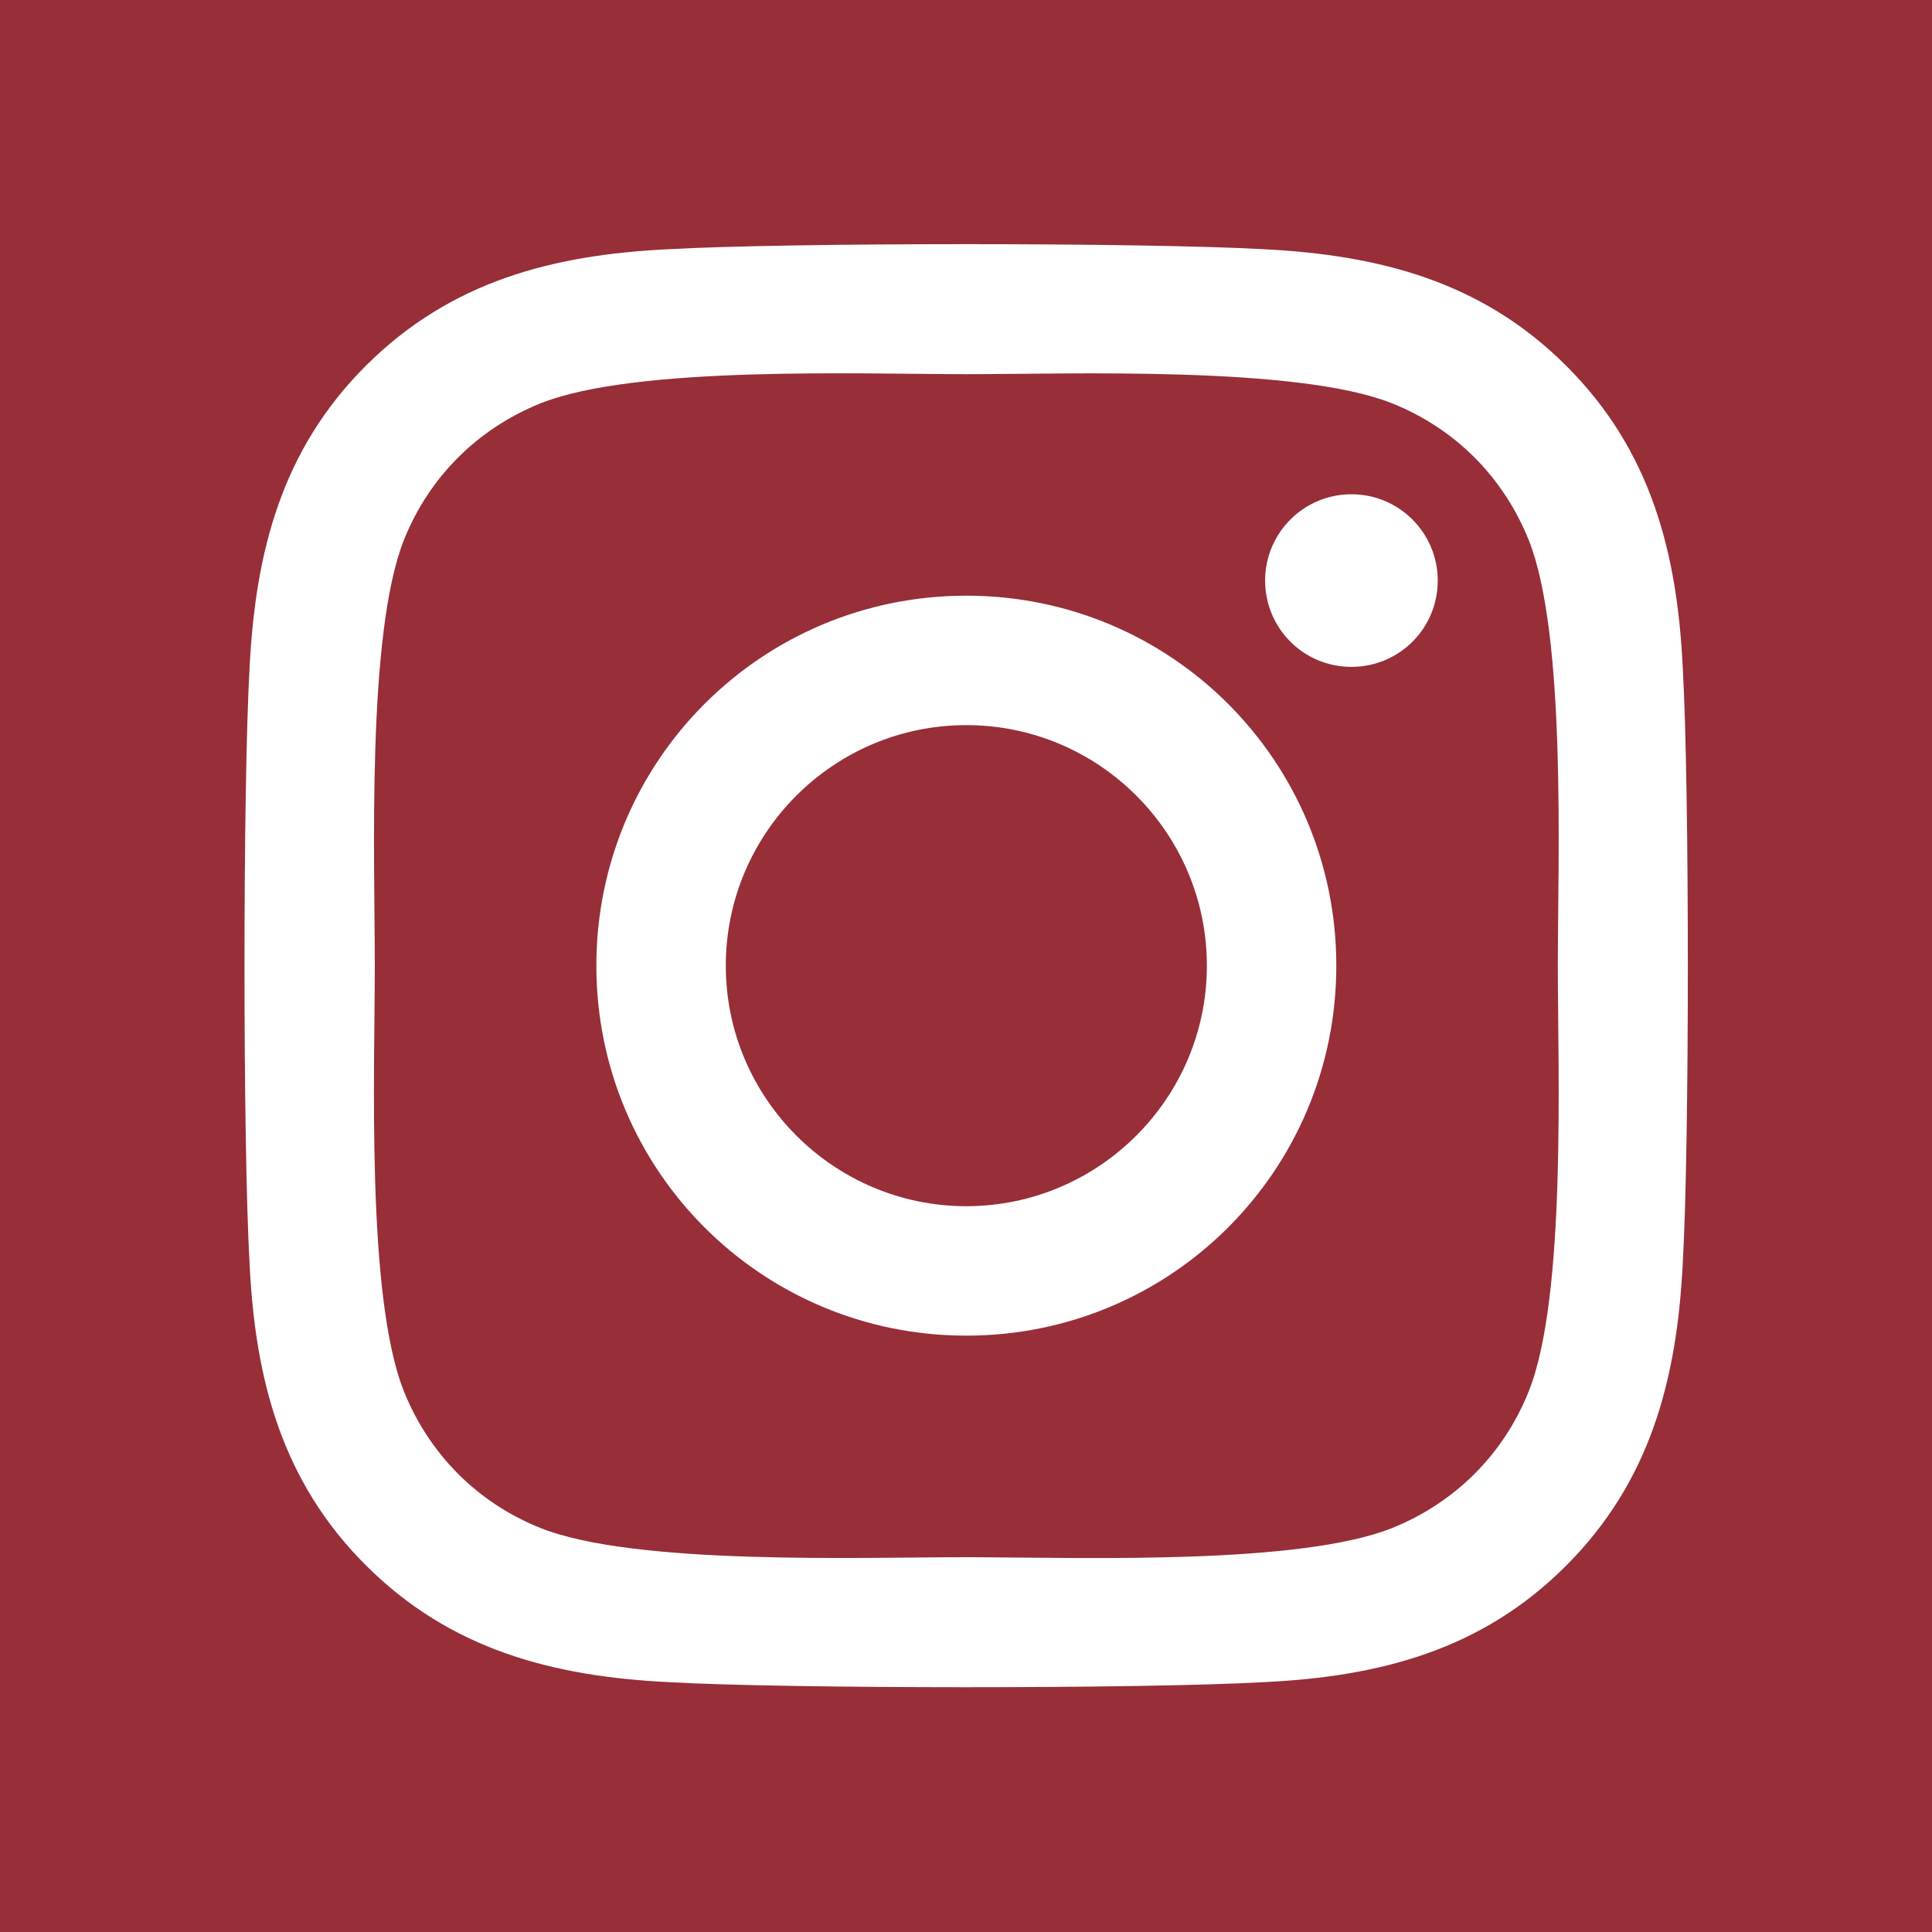 <?xml version="1.0" encoding="UTF-8"?>
<svg width="40px" height="40px" viewBox="0 0 40 40" version="1.1" xmlns="http://www.w3.org/2000/svg" xmlns:xlink="http://www.w3.org/1999/xlink">
    <title>ic-social-instagram</title>
    <g id="ic-social-instagram" stroke="none" stroke-width="1" fill="none" fill-rule="evenodd">
        <path d="M40,0 L40,40 L0,40 L0,0 L40,0 Z M13.84,5.16 C11.453,5.273 9.333,5.82 7.58,7.567 C5.827,9.313 5.287,11.433 5.167,13.827 C5.027,16.293 5.027,23.687 5.167,26.153 C5.28,28.547 5.827,30.667 7.58,32.413 C9.333,34.16 11.447,34.707 13.84,34.827 C16.307,34.967 23.7,34.967 26.167,34.827 C28.56,34.713 30.68,34.167 32.427,32.413 C34.173,30.667 34.72,28.547 34.84,26.153 C34.98,23.687 34.98,16.3 34.84,13.833 C34.727,11.44 34.18,9.32 32.427,7.573 C30.68,5.827 28.56,5.28 26.167,5.16 C23.7,5.02 16.307,5.02 13.84,5.16 Z M20.007,7.747 C22.18,7.747 26.853,7.573 28.813,8.347 C30.12,8.867 31.127,9.873 31.653,11.187 C32.433,13.153 32.253,17.82 32.253,19.993 C32.253,22.167 32.433,26.84 31.653,28.8 C31.133,30.107 30.127,31.113 28.813,31.64 C26.929,32.388 22.564,32.253 20.291,32.241 L20.007,32.24 C17.833,32.24 13.16,32.413 11.2,31.64 C9.893,31.12 8.887,30.113 8.36,28.8 C7.58,26.833 7.76,22.167 7.76,19.993 C7.76,17.82 7.587,13.147 8.36,11.187 C8.88,9.88 9.887,8.873 11.2,8.347 C13.167,7.567 17.833,7.747 20.007,7.747 Z M20.007,12.333 C15.767,12.333 12.347,15.753 12.347,19.993 C12.347,24.233 15.767,27.653 20.007,27.653 C24.247,27.653 27.667,24.233 27.667,19.993 C27.667,15.753 24.247,12.333 20.007,12.333 Z M20.007,15.013 C22.753,15.013 24.987,17.247 24.987,19.993 C24.987,22.74 22.747,24.973 20.007,24.973 C17.267,24.973 15.027,22.74 15.027,19.993 C15.027,17.247 17.26,15.013 20.007,15.013 Z M27.98,10.233 C26.993,10.233 26.193,11.033 26.193,12.02 C26.193,13.007 26.987,13.807 27.98,13.807 C28.967,13.807 29.767,13.013 29.767,12.02 C29.767,11.033 28.967,10.233 27.98,10.233 Z" id="Combined-Shape" fill="#972E38"></path>
    </g>
</svg>